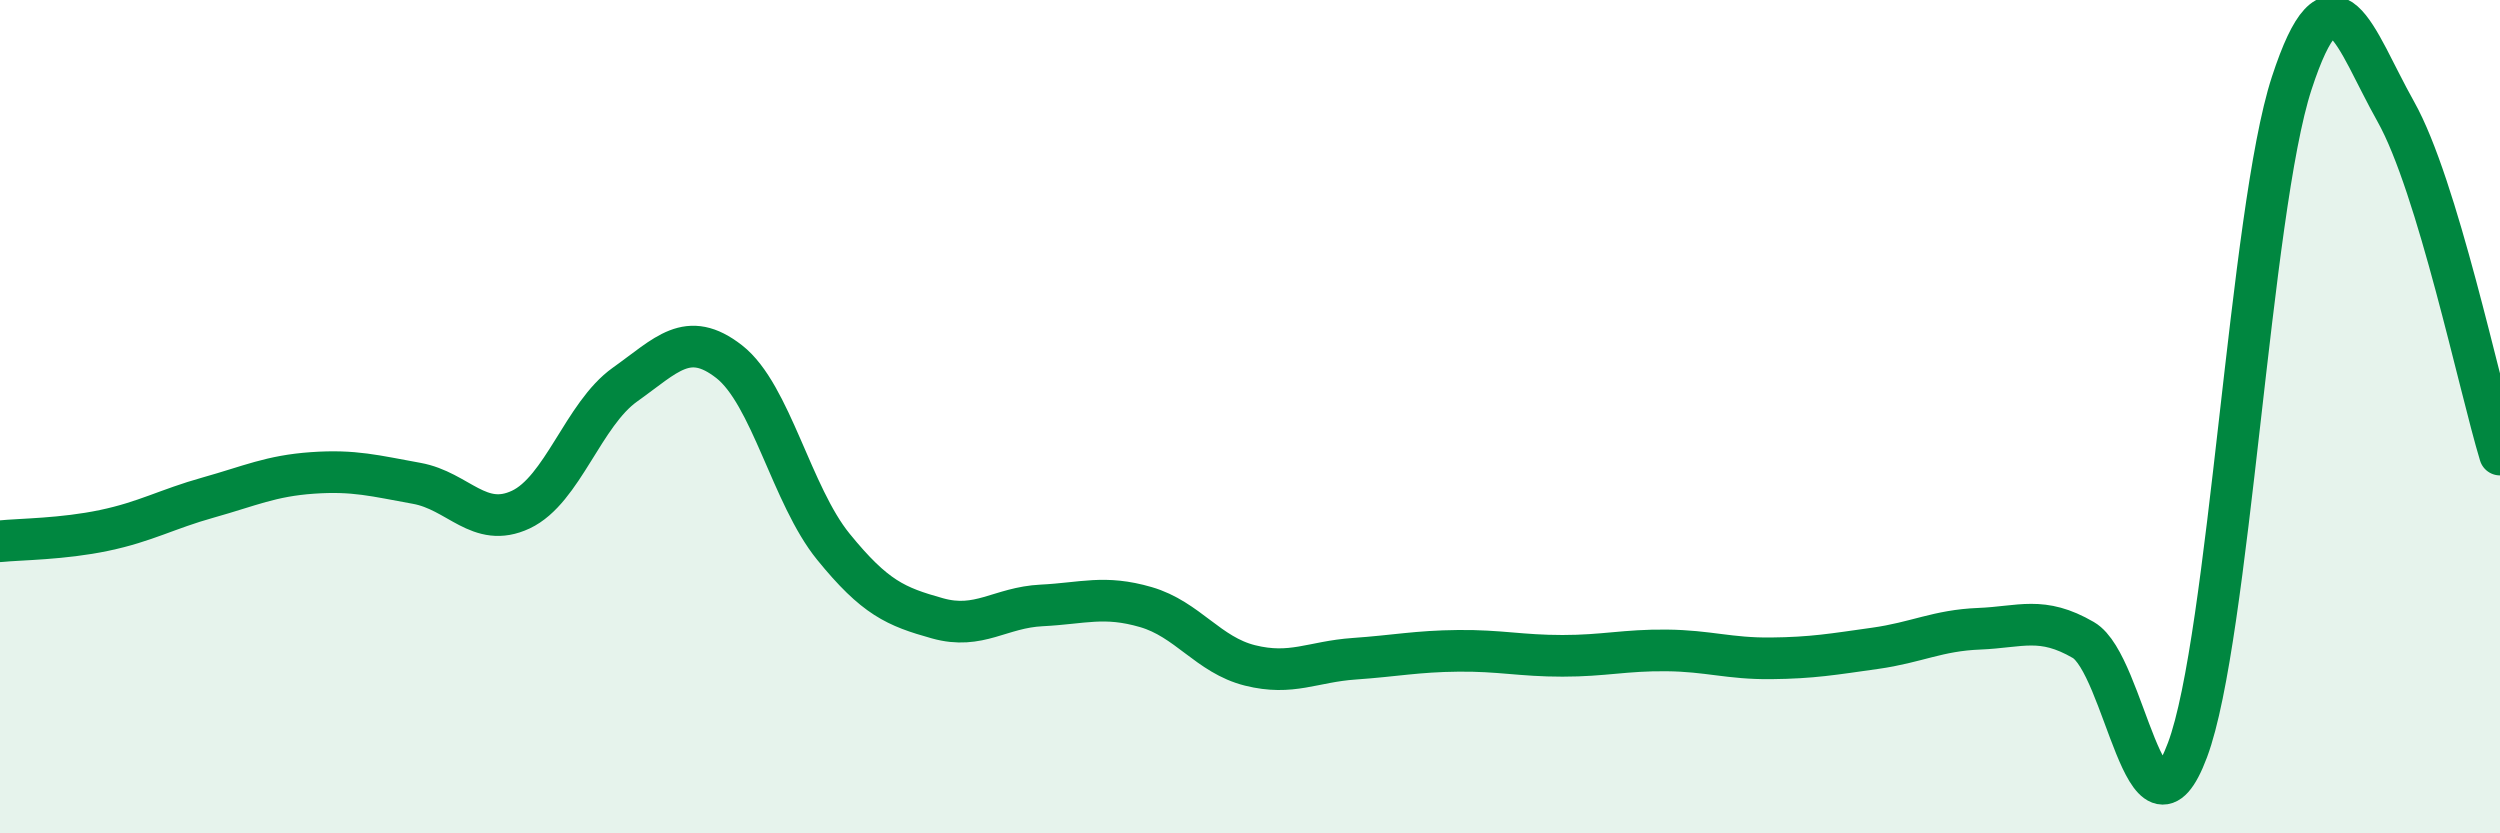 
    <svg width="60" height="20" viewBox="0 0 60 20" xmlns="http://www.w3.org/2000/svg">
      <path
        d="M 0,12.99 C 0.5,12.94 1.5,12.94 2.5,12.73 C 3.5,12.52 4,12.22 5,11.94 C 6,11.66 6.5,11.42 7.5,11.35 C 8.5,11.28 9,11.42 10,11.6 C 11,11.78 11.5,12.7 12.5,12.23 C 13.5,11.76 14,9.94 15,9.23 C 16,8.52 16.5,7.9 17.5,8.68 C 18.5,9.46 19,11.89 20,13.12 C 21,14.35 21.5,14.56 22.5,14.84 C 23.5,15.12 24,14.58 25,14.53 C 26,14.48 26.5,14.28 27.5,14.57 C 28.5,14.86 29,15.72 30,15.97 C 31,16.22 31.5,15.88 32.5,15.81 C 33.5,15.74 34,15.63 35,15.62 C 36,15.61 36.5,15.74 37.5,15.74 C 38.5,15.74 39,15.6 40,15.61 C 41,15.62 41.5,15.81 42.5,15.8 C 43.5,15.79 44,15.7 45,15.56 C 46,15.42 46.5,15.13 47.5,15.09 C 48.5,15.05 49,14.78 50,15.36 C 51,15.94 51.5,20.67 52.5,18 C 53.5,15.33 54,5.06 55,2 C 56,-1.06 56.5,0.9 57.5,2.68 C 58.5,4.46 59.5,9.26 60,10.91L60 20L0 20Z"
        fill="#008740"
        opacity="0.1"
        stroke-linecap="round"
        stroke-linejoin="round"
      />
      <path
        d="M 0,12.99 C 0.5,12.94 1.5,12.94 2.5,12.73 C 3.5,12.52 4,12.22 5,11.94 C 6,11.66 6.5,11.42 7.5,11.35 C 8.5,11.28 9,11.42 10,11.6 C 11,11.78 11.5,12.7 12.5,12.23 C 13.5,11.76 14,9.94 15,9.23 C 16,8.52 16.5,7.9 17.5,8.68 C 18.5,9.46 19,11.89 20,13.12 C 21,14.35 21.5,14.56 22.5,14.84 C 23.5,15.12 24,14.58 25,14.53 C 26,14.48 26.5,14.28 27.5,14.57 C 28.5,14.86 29,15.72 30,15.97 C 31,16.22 31.5,15.88 32.5,15.81 C 33.5,15.74 34,15.63 35,15.62 C 36,15.61 36.5,15.74 37.5,15.74 C 38.5,15.74 39,15.6 40,15.61 C 41,15.62 41.5,15.81 42.5,15.8 C 43.5,15.79 44,15.7 45,15.56 C 46,15.42 46.5,15.13 47.5,15.09 C 48.5,15.05 49,14.78 50,15.36 C 51,15.94 51.5,20.67 52.5,18 C 53.5,15.33 54,5.06 55,2 C 56,-1.06 56.5,0.9 57.5,2.68 C 58.5,4.46 59.5,9.26 60,10.91"
        stroke="#008740"
        stroke-width="1"
        fill="none"
        stroke-linecap="round"
        stroke-linejoin="round"
      />
    </svg>
  